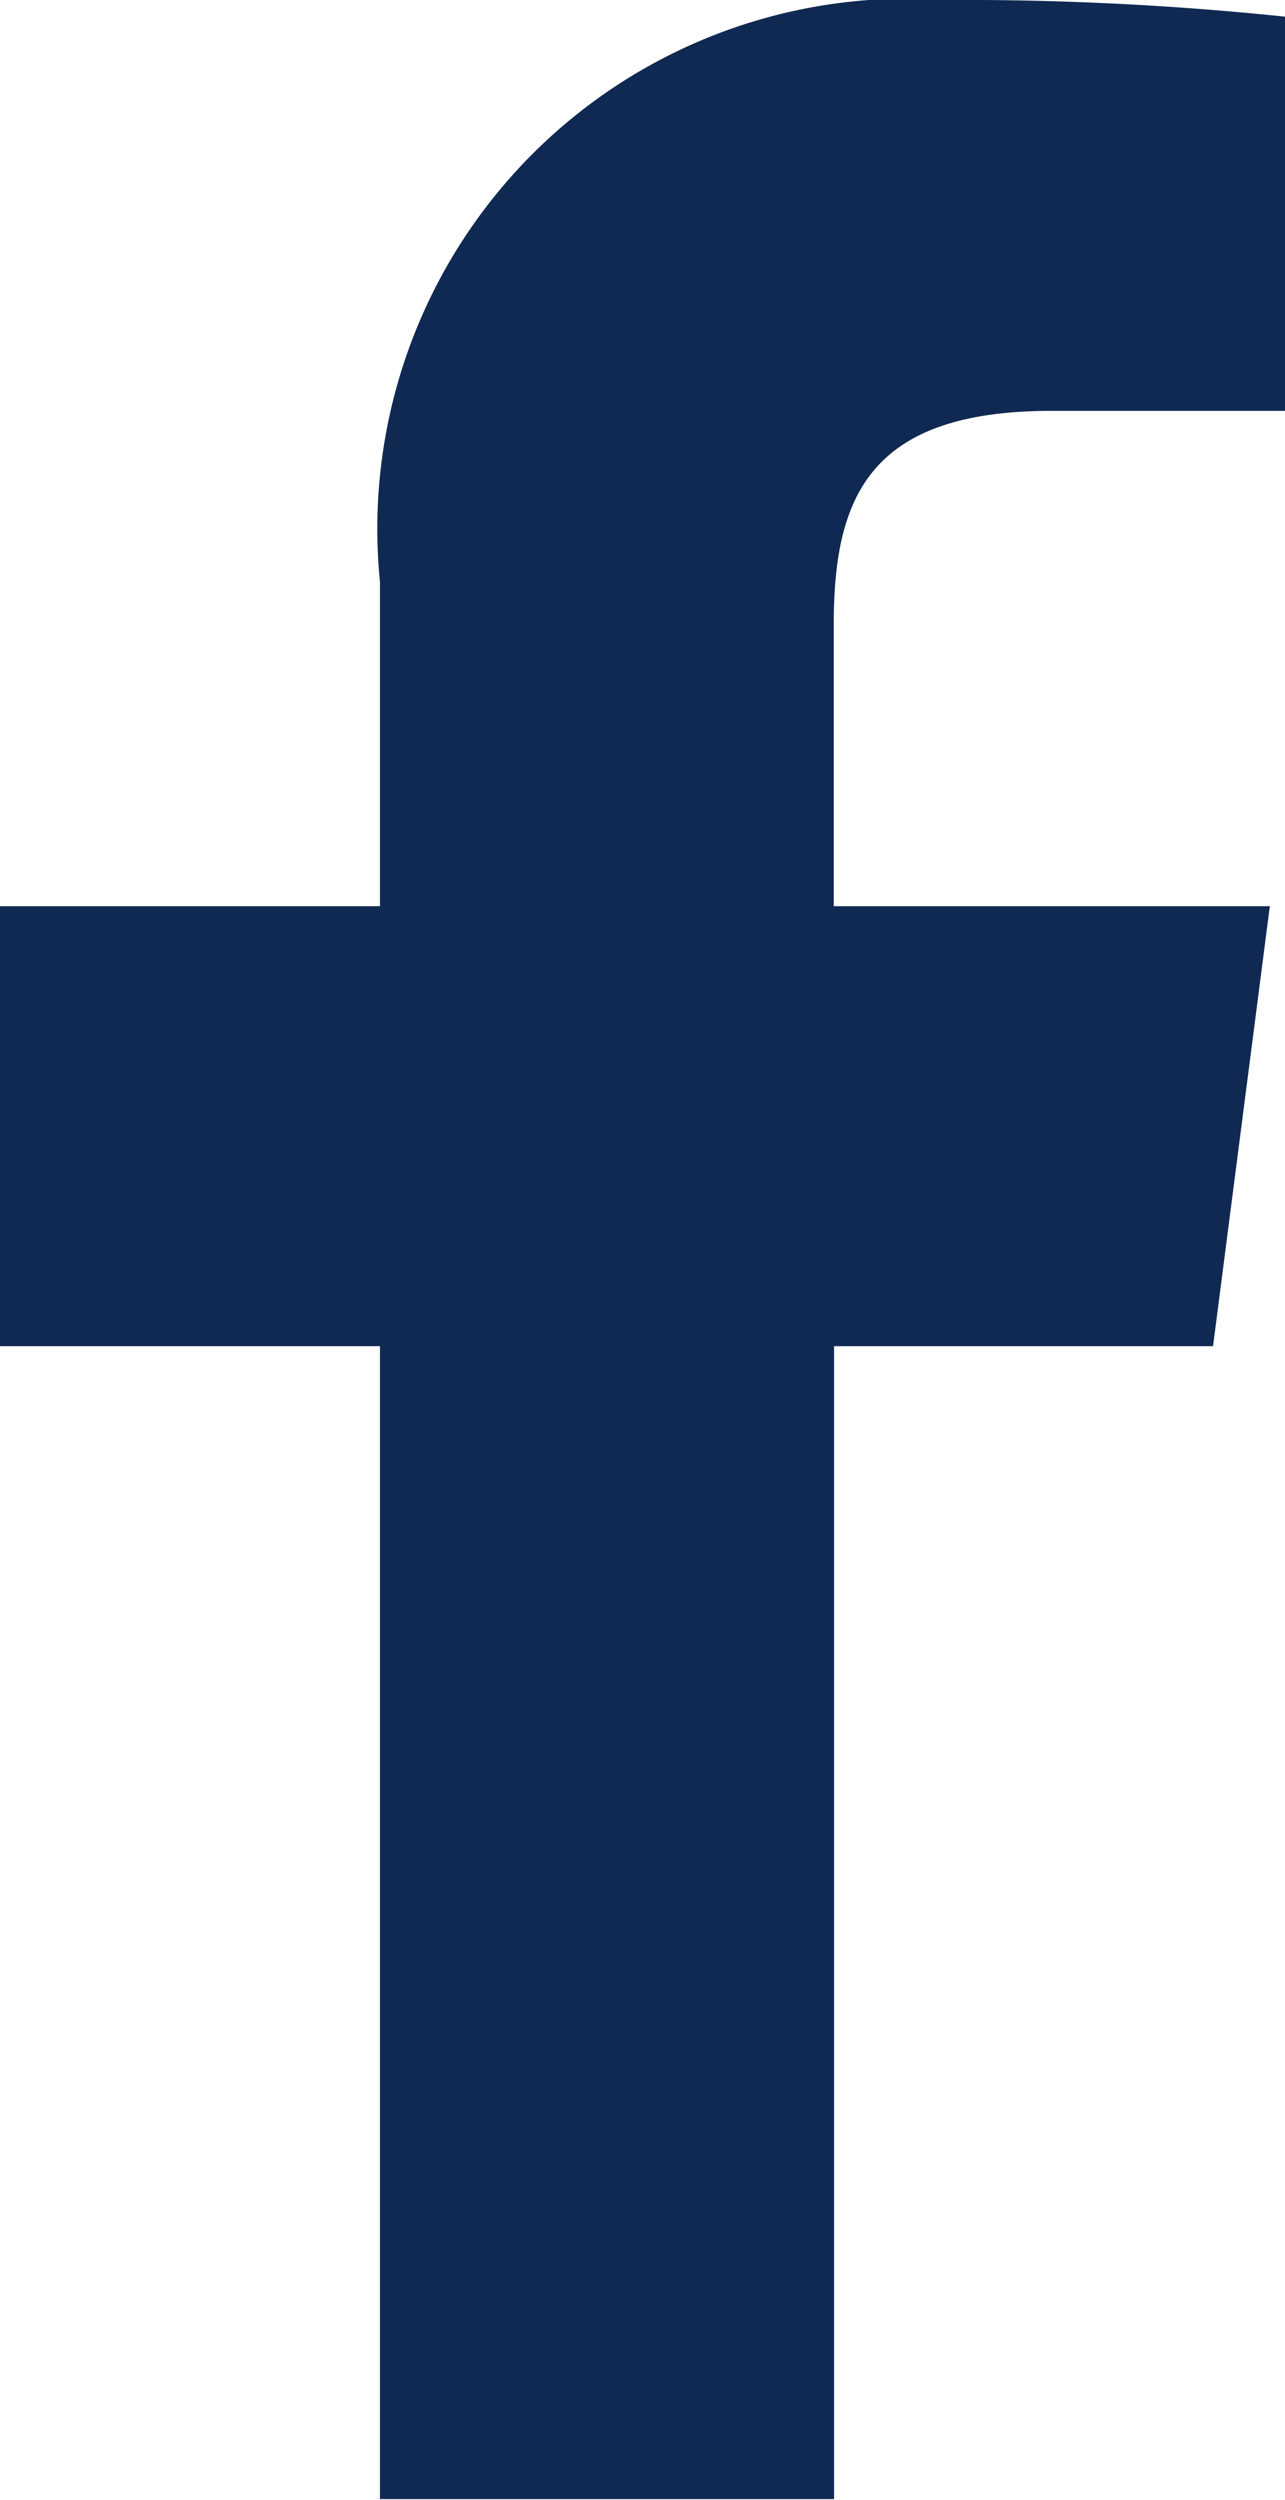 <svg id="facebook" xmlns="http://www.w3.org/2000/svg" xmlns:xlink="http://www.w3.org/1999/xlink" width="7.714" height="15.005" viewBox="0 0 7.714 15.005">
  <defs>
    <clipPath id="clip-path">
      <rect id="Rechteck_35" data-name="Rechteck 35" width="7.714" height="15.005" fill="#0f2952"/>
    </clipPath>
  </defs>
  <g id="Gruppe_38" data-name="Gruppe 38" clip-path="url(#clip-path)">
    <path id="Pfad_199" data-name="Pfad 199" d="M7.714,2.466h-1.4c-1.1,0-1.309.521-1.309,1.286V5.439H7.623L7.282,8.08H5.007V15H2.281V8.08H0V5.439H2.281V3.492A3.182,3.182,0,0,1,5.677,0,18.572,18.572,0,0,1,7.714.1Z" transform="translate(0 0)" fill="#0f2952"/>
  </g>
</svg>
